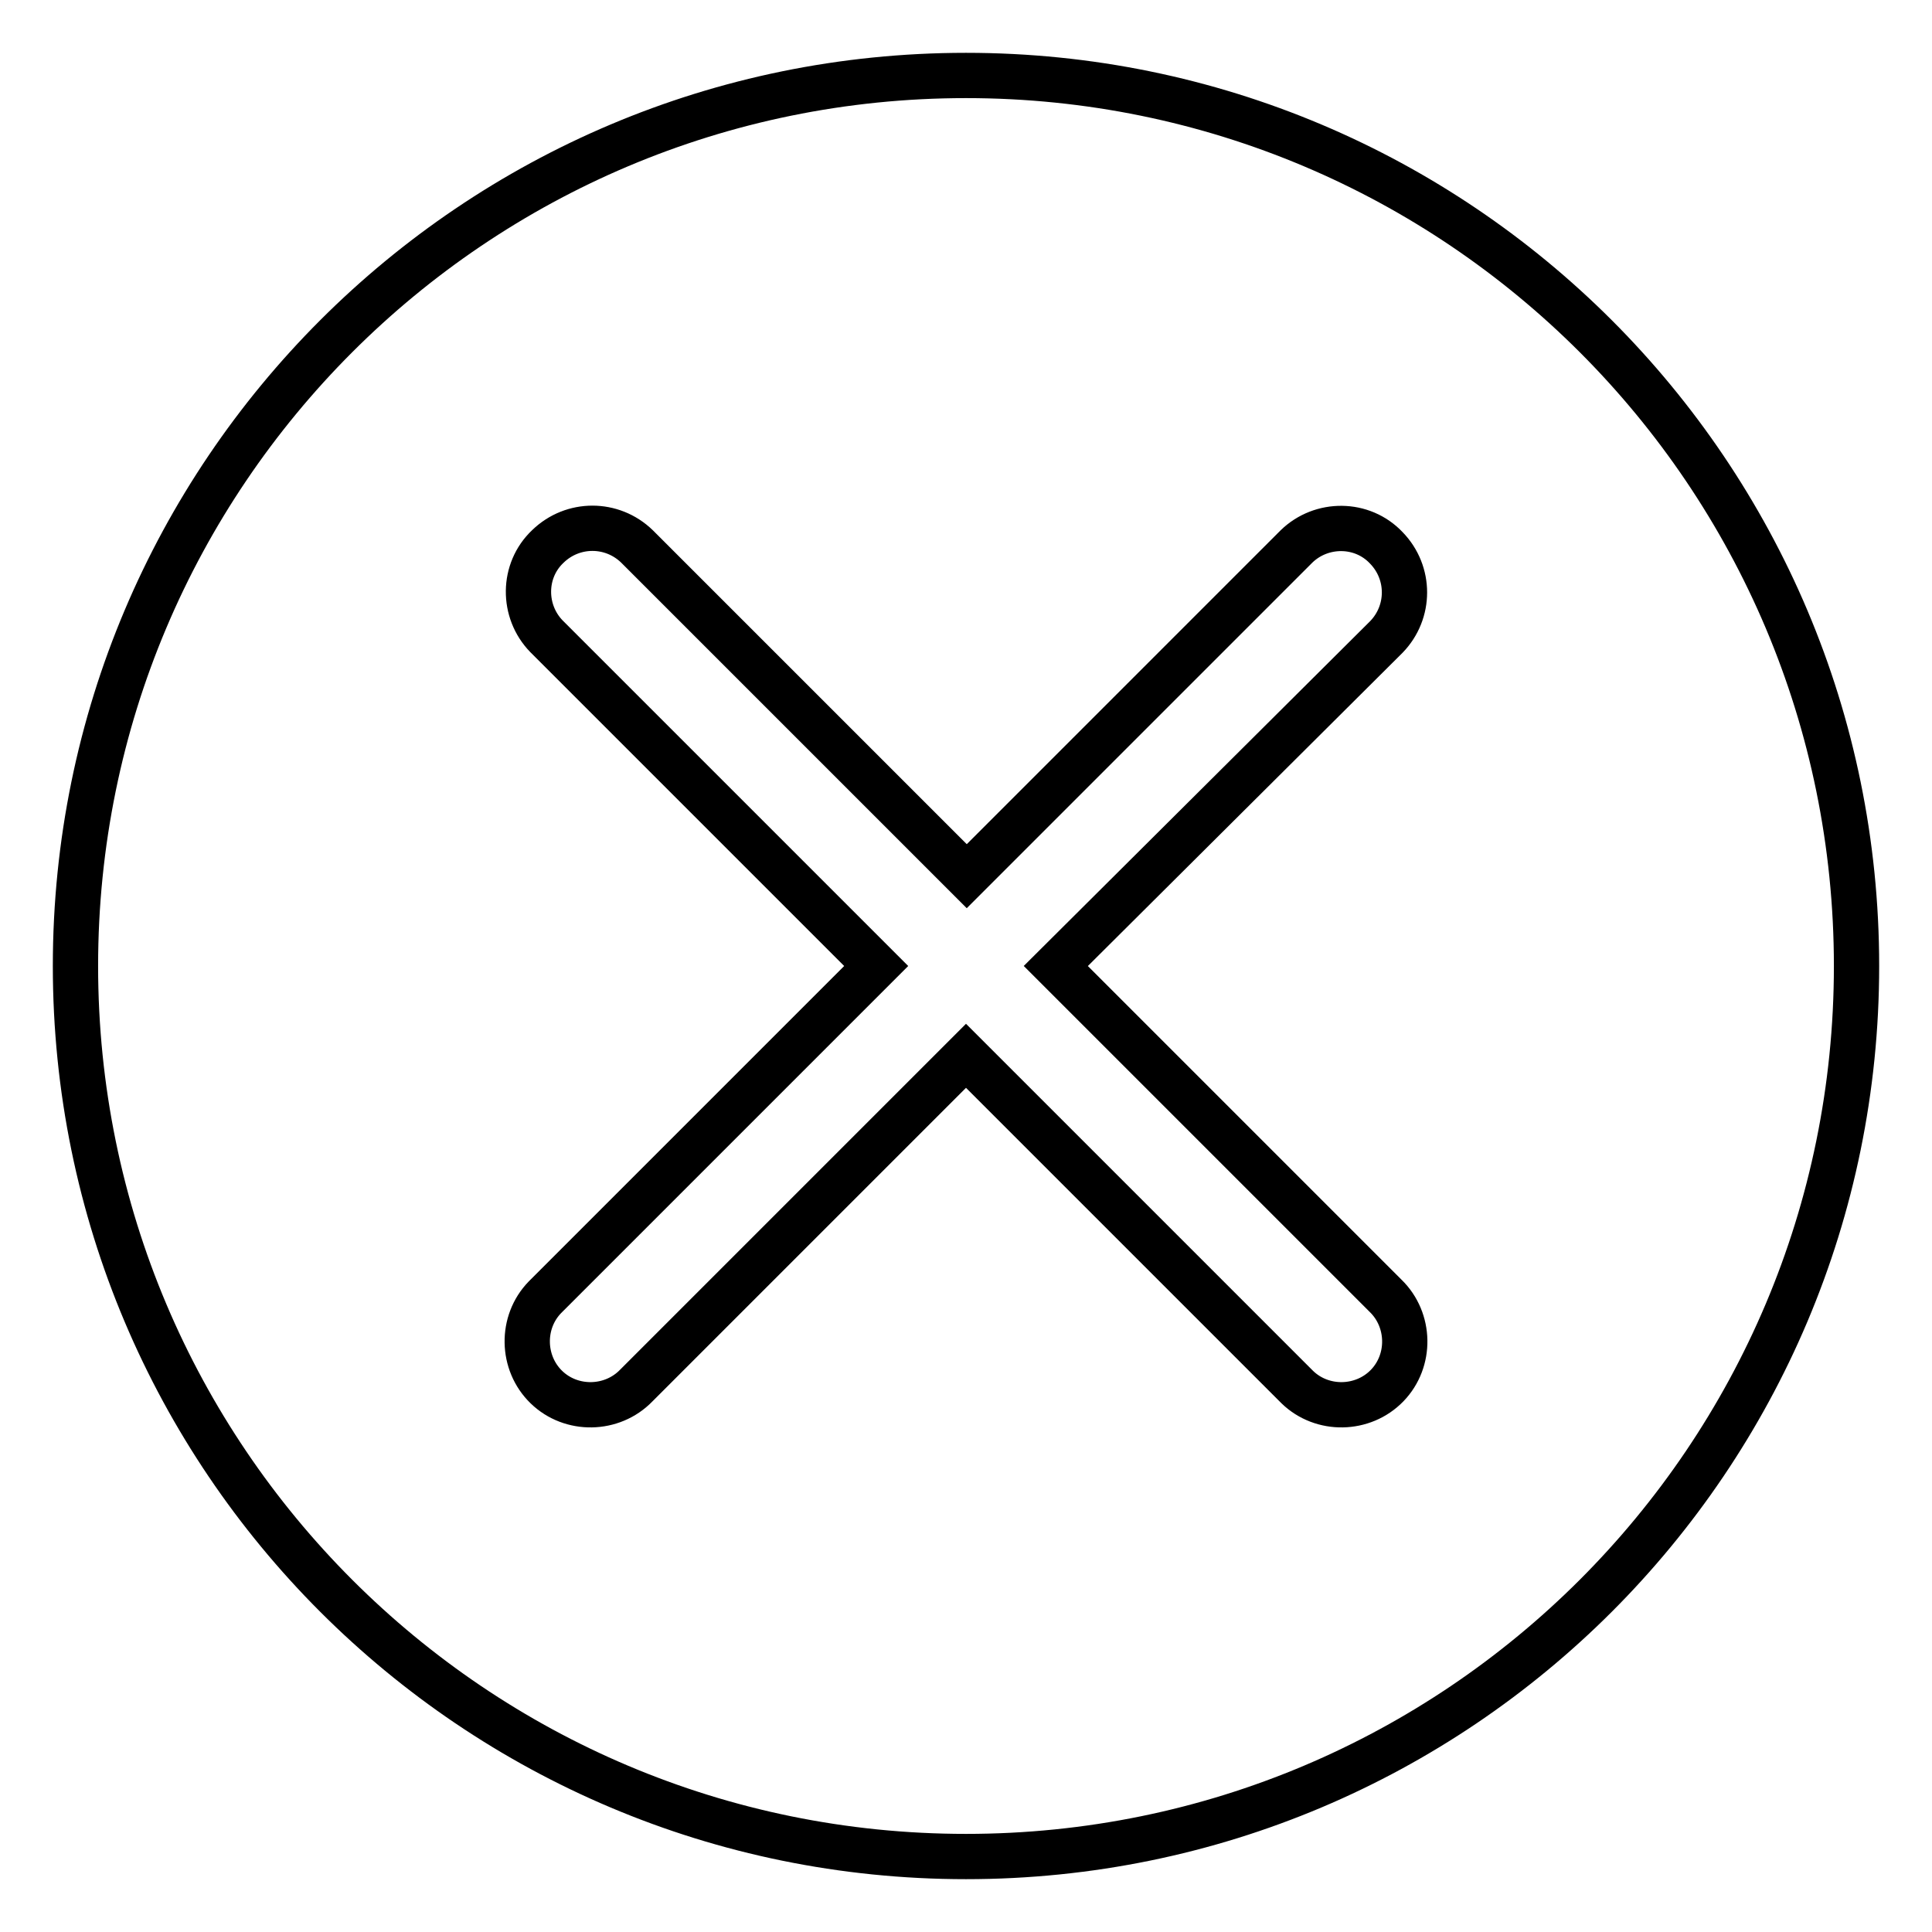 <?xml version="1.0" encoding="utf-8"?>
<!-- Svg Vector Icons : http://www.onlinewebfonts.com/icon -->
<!DOCTYPE svg PUBLIC "-//W3C//DTD SVG 1.1//EN" "http://www.w3.org/Graphics/SVG/1.1/DTD/svg11.dtd">
<svg version="1.1" xmlns="http://www.w3.org/2000/svg" xmlns:xlink="http://www.w3.org/1999/xlink" x="0px" y="0px" viewBox="0 0 256 256" enable-background="new 0 0 256 256" xml:space="preserve">
<g> <path stroke-width="6" fill-opacity="0" stroke="#000000"  d="M128,10C62.8,10,10,62.8,10,128c0,65.2,52.8,118,118,118c65.2,0,118-52.8,118-118C246,62.8,193.2,10,128,10 z M183.6,171.7c3.3,3.2,3.4,8.6,0.2,11.9c-3.2,3.3-8.6,3.4-11.9,0.2c-0.1-0.1-0.1-0.1-0.2-0.2L128,139.9l-43.7,43.7 c-3.2,3.3-8.6,3.4-11.9,0.2c-3.3-3.2-3.4-8.6-0.2-11.9c0.1-0.1,0.1-0.1,0.2-0.2l43.7-43.7L72.4,84.3c-3.2-3.3-3.2-8.7,0.2-11.9 c3.3-3.2,8.5-3.2,11.8,0l43.7,43.7l43.7-43.7c3.3-3.2,8.7-3.2,11.9,0.2c3.2,3.3,3.2,8.5,0,11.8L139.9,128L183.6,171.7z"/></g>
</svg>